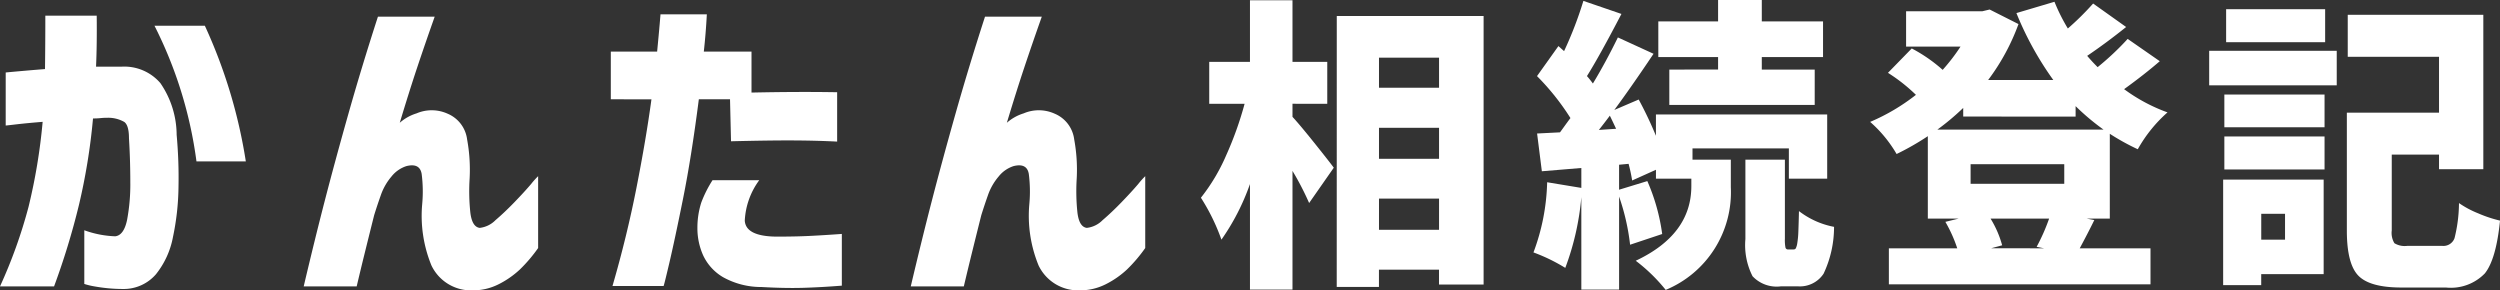 <svg xmlns="http://www.w3.org/2000/svg" xmlns:xlink="http://www.w3.org/1999/xlink" width="215.244" height="25" viewBox="0 0 215.244 25"><rect x="0" y="0" width="215.244" height="25" fill="#333333" stroke="none"/><defs><style>.a{fill:#fff;}.b{clip-path:url(#a);}</style><clipPath id="a"><rect class="a" width="215.244" height="25"/></clipPath></defs><g transform="translate(0 0)"><g class="b" transform="translate(0 0)"><path class="a" d="M.491,7.3Q2.4,7.122,3.874,7.007q.029-2.054.029-4.6H8.327Q8.355,4.924,8.269,6.8h2.2a4.089,4.089,0,0,1,3.34,1.417,7.922,7.922,0,0,1,1.4,4.453,40.757,40.757,0,0,1,.159,4.51,21.98,21.98,0,0,1-.477,4.293,7.266,7.266,0,0,1-1.46,3.195,3.658,3.658,0,0,1-2.819,1.273,13.992,13.992,0,0,1-2.444-.217,6.009,6.009,0,0,1-.91-.217V20.885a8.688,8.688,0,0,0,2.66.52q.752-.087,1.027-1.431a16.561,16.561,0,0,0,.274-3.253q0-1.908-.115-3.759,0-1.1-.4-1.4A2.787,2.787,0,0,0,9.252,11.2a5.219,5.219,0,0,0-.593.029,5.893,5.893,0,0,1-.651.029,52.873,52.873,0,0,1-1.214,7.46,62.941,62.941,0,0,1-2.139,7H0a42.583,42.583,0,0,0,2.458-6.853,49.51,49.51,0,0,0,1.214-7.315q-1.418.116-2.27.217t-.911.1ZM13.3,3.276h4.337a44.083,44.083,0,0,1,3.528,11.681h-4.25A36.262,36.262,0,0,0,13.3,3.276" transform="translate(0 -1.06)"/><path class="a" d="M53.092,2.564h4.886q-.839,2.371-1.518,4.409T54.971,11.7a3.907,3.907,0,0,1,1.446-.81,3.316,3.316,0,0,1,2.675.029,2.77,2.77,0,0,1,1.677,2.212,14.394,14.394,0,0,1,.217,3.368,17.584,17.584,0,0,0,.058,2.906q.144,1.257.809,1.344a2.262,2.262,0,0,0,1.359-.665q.78-.665,1.633-1.547t1.431-1.561a7.317,7.317,0,0,1,.608-.68v6.188a12.921,12.921,0,0,1-1.576,1.851A7.835,7.835,0,0,1,63.5,25.594a4.924,4.924,0,0,1-2.284.535A3.775,3.775,0,0,1,57.7,23.989a11.262,11.262,0,0,1-.8-5.262,11.824,11.824,0,0,0-.043-2.617q-.16-.968-1.316-.679a2.71,2.71,0,0,0-1.287.9,4.991,4.991,0,0,0-.91,1.59q-.319.9-.578,1.735-.376,1.5-.767,3.08t-.737,3.05H46.7q.954-4.048,1.821-7.4t2.024-7.445q1.157-4.091,2.544-8.37" transform="translate(-20.552 -1.129)"/><path class="a" d="M93.921,9.517V5.411H97.91q.144-1.5.217-2.342c.048-.559.072-.848.072-.868h3.99q-.087,1.649-.26,3.209h4.106V8.939q4.048-.087,7.373-.029v4.25q-1.677-.087-3.672-.1t-5.465.072l-.086-3.614H101.5q-.637,4.974-1.359,8.558t-1.186,5.552q-.462,1.965-.492,1.966H94.065q1.243-4.279,2.068-8.472t1.287-7.6Zm8.761,6.968H106.7a6.378,6.378,0,0,0-1.244,3.484q.087,1.345,2.718,1.373,1.618,0,2.819-.058t2.819-.174v4.453q-1.822.144-3.368.188T106.9,25.68a6.725,6.725,0,0,1-3.325-.853,4.271,4.271,0,0,1-1.706-1.879,5.694,5.694,0,0,1-.492-2.328,7.15,7.15,0,0,1,.333-2.212,10.234,10.234,0,0,1,.968-1.923" transform="translate(-41.332 -0.969)"/><path class="a" d="M146.444,2.564h4.887q-.839,2.371-1.518,4.409t-1.49,4.727a3.913,3.913,0,0,1,1.446-.81,3.316,3.316,0,0,1,2.675.029,2.77,2.77,0,0,1,1.677,2.212,14.424,14.424,0,0,1,.217,3.368,17.53,17.53,0,0,0,.058,2.906q.144,1.257.809,1.344a2.261,2.261,0,0,0,1.36-.665q.78-.665,1.633-1.547t1.432-1.561a7.377,7.377,0,0,1,.607-.68v6.188a12.884,12.884,0,0,1-1.576,1.851,7.834,7.834,0,0,1-1.807,1.258,4.923,4.923,0,0,1-2.284.535,3.776,3.776,0,0,1-3.514-2.139,11.262,11.262,0,0,1-.8-5.262,11.824,11.824,0,0,0-.043-2.617q-.159-.968-1.315-.679a2.707,2.707,0,0,0-1.287.9,5,5,0,0,0-.911,1.59q-.318.9-.578,1.735-.377,1.5-.767,3.08t-.737,3.05h-4.568q.955-4.048,1.822-7.4t2.024-7.445q1.157-4.091,2.544-8.37" transform="translate(-61.635 -1.129)"/><path class="a" d="M192.545,8.954V10.08q.638.691,1.868,2.227t1.689,2.15L193.978,17.5a24.153,24.153,0,0,0-1.433-2.765V24.953h-3.661V15.866a19.608,19.608,0,0,1-2.457,4.787,17.487,17.487,0,0,0-1.767-3.609,16.157,16.157,0,0,0,2.163-3.622,29.687,29.687,0,0,0,1.6-4.467h-3.046V5.344h3.507V.045h3.661v5.3h2.994v3.61ZM196.358,1.4H209V24.518h-3.84v-1.28h-5.171v1.485h-3.635Zm8.806,3.584h-5.171V7.571h5.171Zm0,6.042h-5.171V13.69h5.171Zm-5.171,8.78h5.171V17.12h-5.171Z" transform="translate(-81.265 -0.02)"/><path class="a" d="M249.487,12.774v.973h3.3v2.381a9.1,9.1,0,0,1-5.607,8.832A14.607,14.607,0,0,0,244.6,22.45q4.786-2.252,4.787-6.425v-.64h-3.047v-.768l-2.048.922a14.318,14.318,0,0,0-.307-1.433l-.819.077v2.151l2.432-.743a16.97,16.97,0,0,1,1.28,4.557l-2.764.922a19.2,19.2,0,0,0-.947-4.147v8.013h-3.251V16.972a22.78,22.78,0,0,1-1.382,6.092,15.213,15.213,0,0,0-2.739-1.331,18.324,18.324,0,0,0,1.178-6.042l2.944.487V14.463l-3.4.282-.41-3.251,1.972-.1q.076-.1.4-.55t.5-.679A20.9,20.9,0,0,0,236.1,6.553l1.843-2.586.487.435A32.571,32.571,0,0,0,240.093.077L243.369,1.2q-1.921,3.685-2.969,5.35.23.256.512.64,1.1-1.818,2.151-3.968l3.071,1.408q-1.869,2.79-3.379,4.838l2.1-.9a32.94,32.94,0,0,1,1.484,3.123V9.856h14.745v5.529h-3.3V12.774Zm-8.063-1.587,1.485-.1c-.239-.512-.419-.887-.538-1.127q-.537.717-.947,1.229m10.266-5.2V4.915h-5.146V1.843h5.146V0h3.763V1.843h5.273V4.915h-5.273V5.99h4.556V9.036H247.491V5.99Zm6.041,15.487h.461a.211.211,0,0,0,.192-.1,1.577,1.577,0,0,0,.128-.461,7.851,7.851,0,0,0,.09-1q.025-.639.051-1.741a7.127,7.127,0,0,0,3.021,1.357,9.418,9.418,0,0,1-.9,4.032,2.44,2.44,0,0,1-2.227,1.088h-1.433a2.849,2.849,0,0,1-2.458-.87,5.913,5.913,0,0,1-.614-3.2V13.747h3.4v6.809a3.279,3.279,0,0,0,.052.768.217.217,0,0,0,.23.153" transform="translate(-103.767 0)"/><path class="a" d="M308.2,11.64v7.3h-2l.666.128q-.512,1.05-1.255,2.432h6.093v3.1H289.178V21.5h5.888a12.045,12.045,0,0,0-1.024-2.278l1.152-.282h-2.662V11.845a22.662,22.662,0,0,1-2.688,1.536,11.1,11.1,0,0,0-2.278-2.765,17.282,17.282,0,0,0,3.942-2.329A14.771,14.771,0,0,0,289.1,6.392l2.048-2.1a13.206,13.206,0,0,1,2.662,1.843,16.48,16.48,0,0,0,1.536-2h-4.685V1.093h6.553l.641-.153,2.483,1.254a18.609,18.609,0,0,1-2.611,4.813h5.607a27.507,27.507,0,0,1-3.175-5.76l3.277-.973a15.959,15.959,0,0,0,1.152,2.3,23.689,23.689,0,0,0,2.176-2.15l2.842,2.022q-1.69,1.357-3.353,2.483.409.486.9.973a23.774,23.774,0,0,0,2.586-2.432l2.764,1.92q-1.331,1.151-3.072,2.407a14.608,14.608,0,0,0,3.737,2,12.133,12.133,0,0,0-2.56,3.175A19.807,19.807,0,0,1,308.2,11.64m-12.621-1.484V9.413a21.039,21.039,0,0,1-2.227,1.868h14.311a20.094,20.094,0,0,1-2.407-2.022v.9Zm8.7,4.1h-8.064v1.69h8.064ZM302.54,21.5l-.64-.128a16.432,16.432,0,0,0,1.075-2.432h-5.043a8.729,8.729,0,0,1,1,2.3l-.947.256Z" transform="translate(-126.551 -0.121)"/><path class="a" d="M339.7,5h10.982v2.97H339.7Zm9.856,11.085v8.14h-5.376v.947h-3.277V16.086Zm-8.55-7.322h8.627v2.816h-8.627Zm0,3.609h8.627v2.842h-8.627Zm8.678-8.114h-8.525V1.418h8.525ZM346.231,19.03h-2.048v2.227h2.048Zm10.522,2.764h3.021a1.015,1.015,0,0,0,1.05-.665,12.757,12.757,0,0,0,.384-3.021,8.18,8.18,0,0,0,1.651.883,10.959,10.959,0,0,0,1.882.627q-.333,3.328-1.306,4.544a4.068,4.068,0,0,1-3.354,1.216H356.24q-2.689,0-3.687-1.011t-1-3.879V10.326h7.936V5.514h-7.859V1.9h11.673V15.19h-3.814V13.936h-4.07v6.528a1.709,1.709,0,0,0,.23,1.1,1.709,1.709,0,0,0,1.1.23" transform="translate(-149.495 -0.624)"/></g></g></svg>